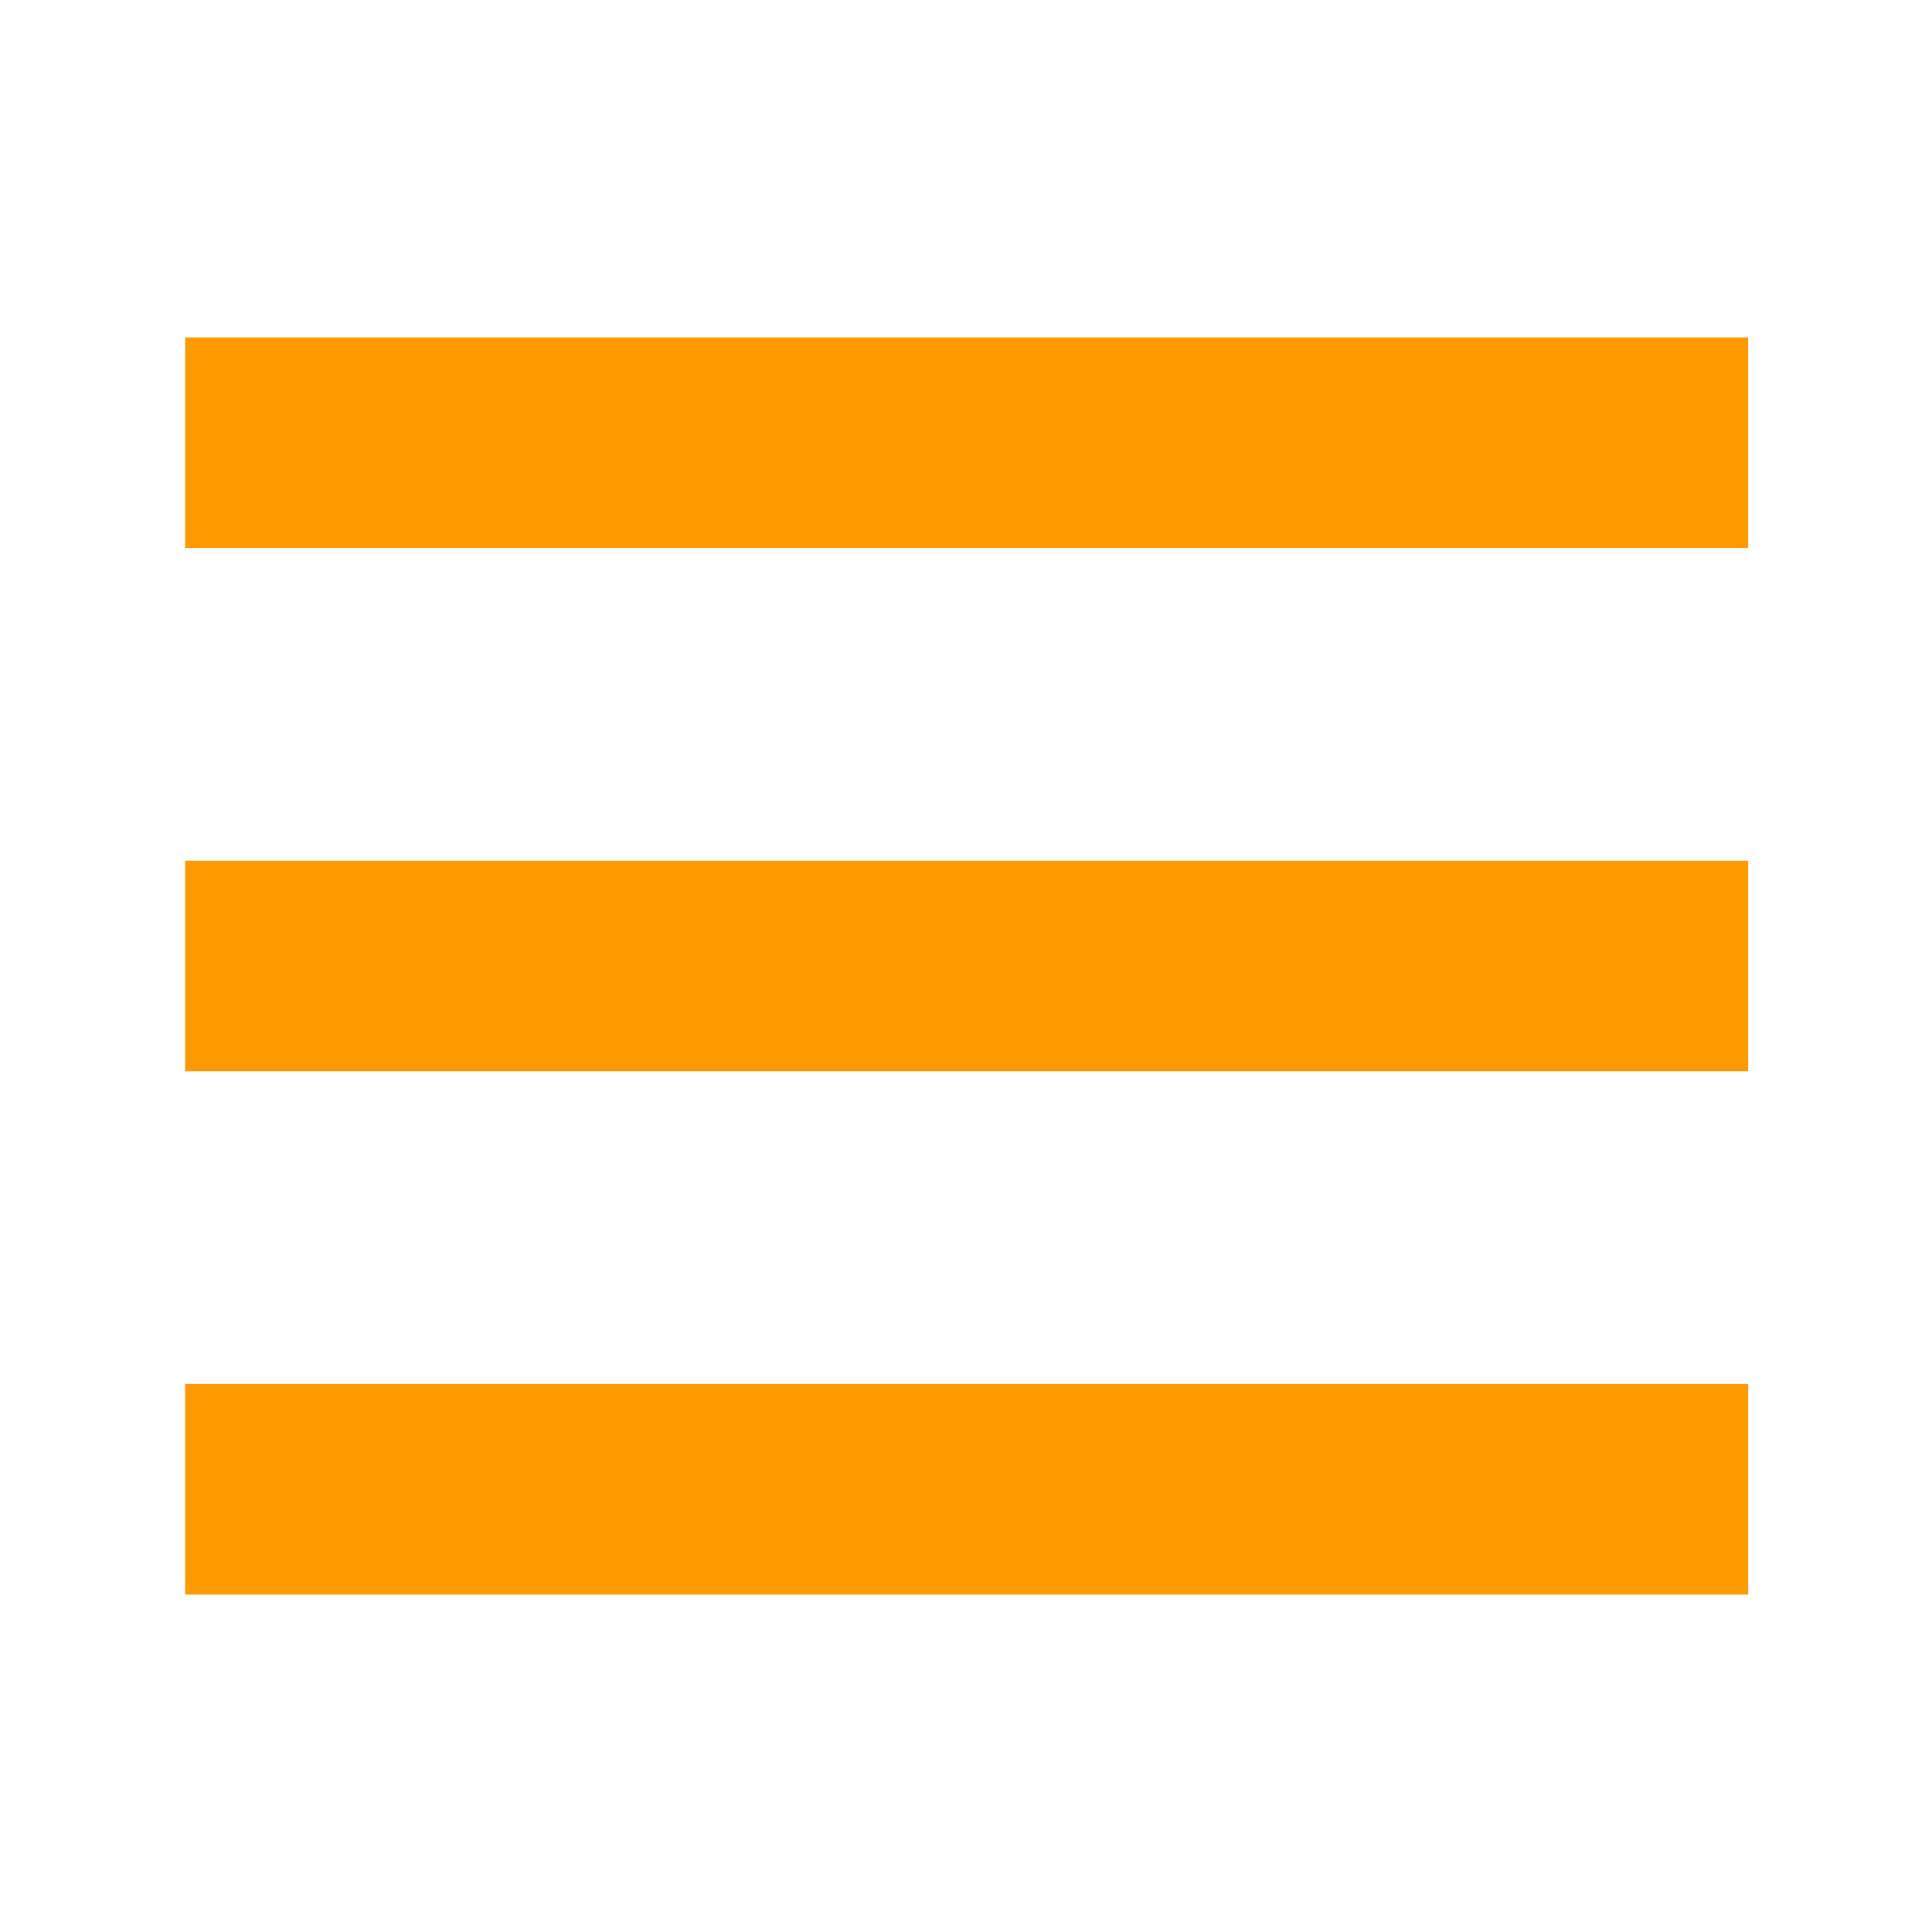 <svg width="40" height="40" viewBox="0 0 40 40" fill="none" xmlns="http://www.w3.org/2000/svg">
<path d="M3.833 11.347V6.986H36.195V11.347H3.833ZM3.833 33.014V28.653H36.195V33.014H3.833ZM3.833 22.18V17.82H36.195V22.18H3.833Z" fill="#FF9A00"/>
</svg>
